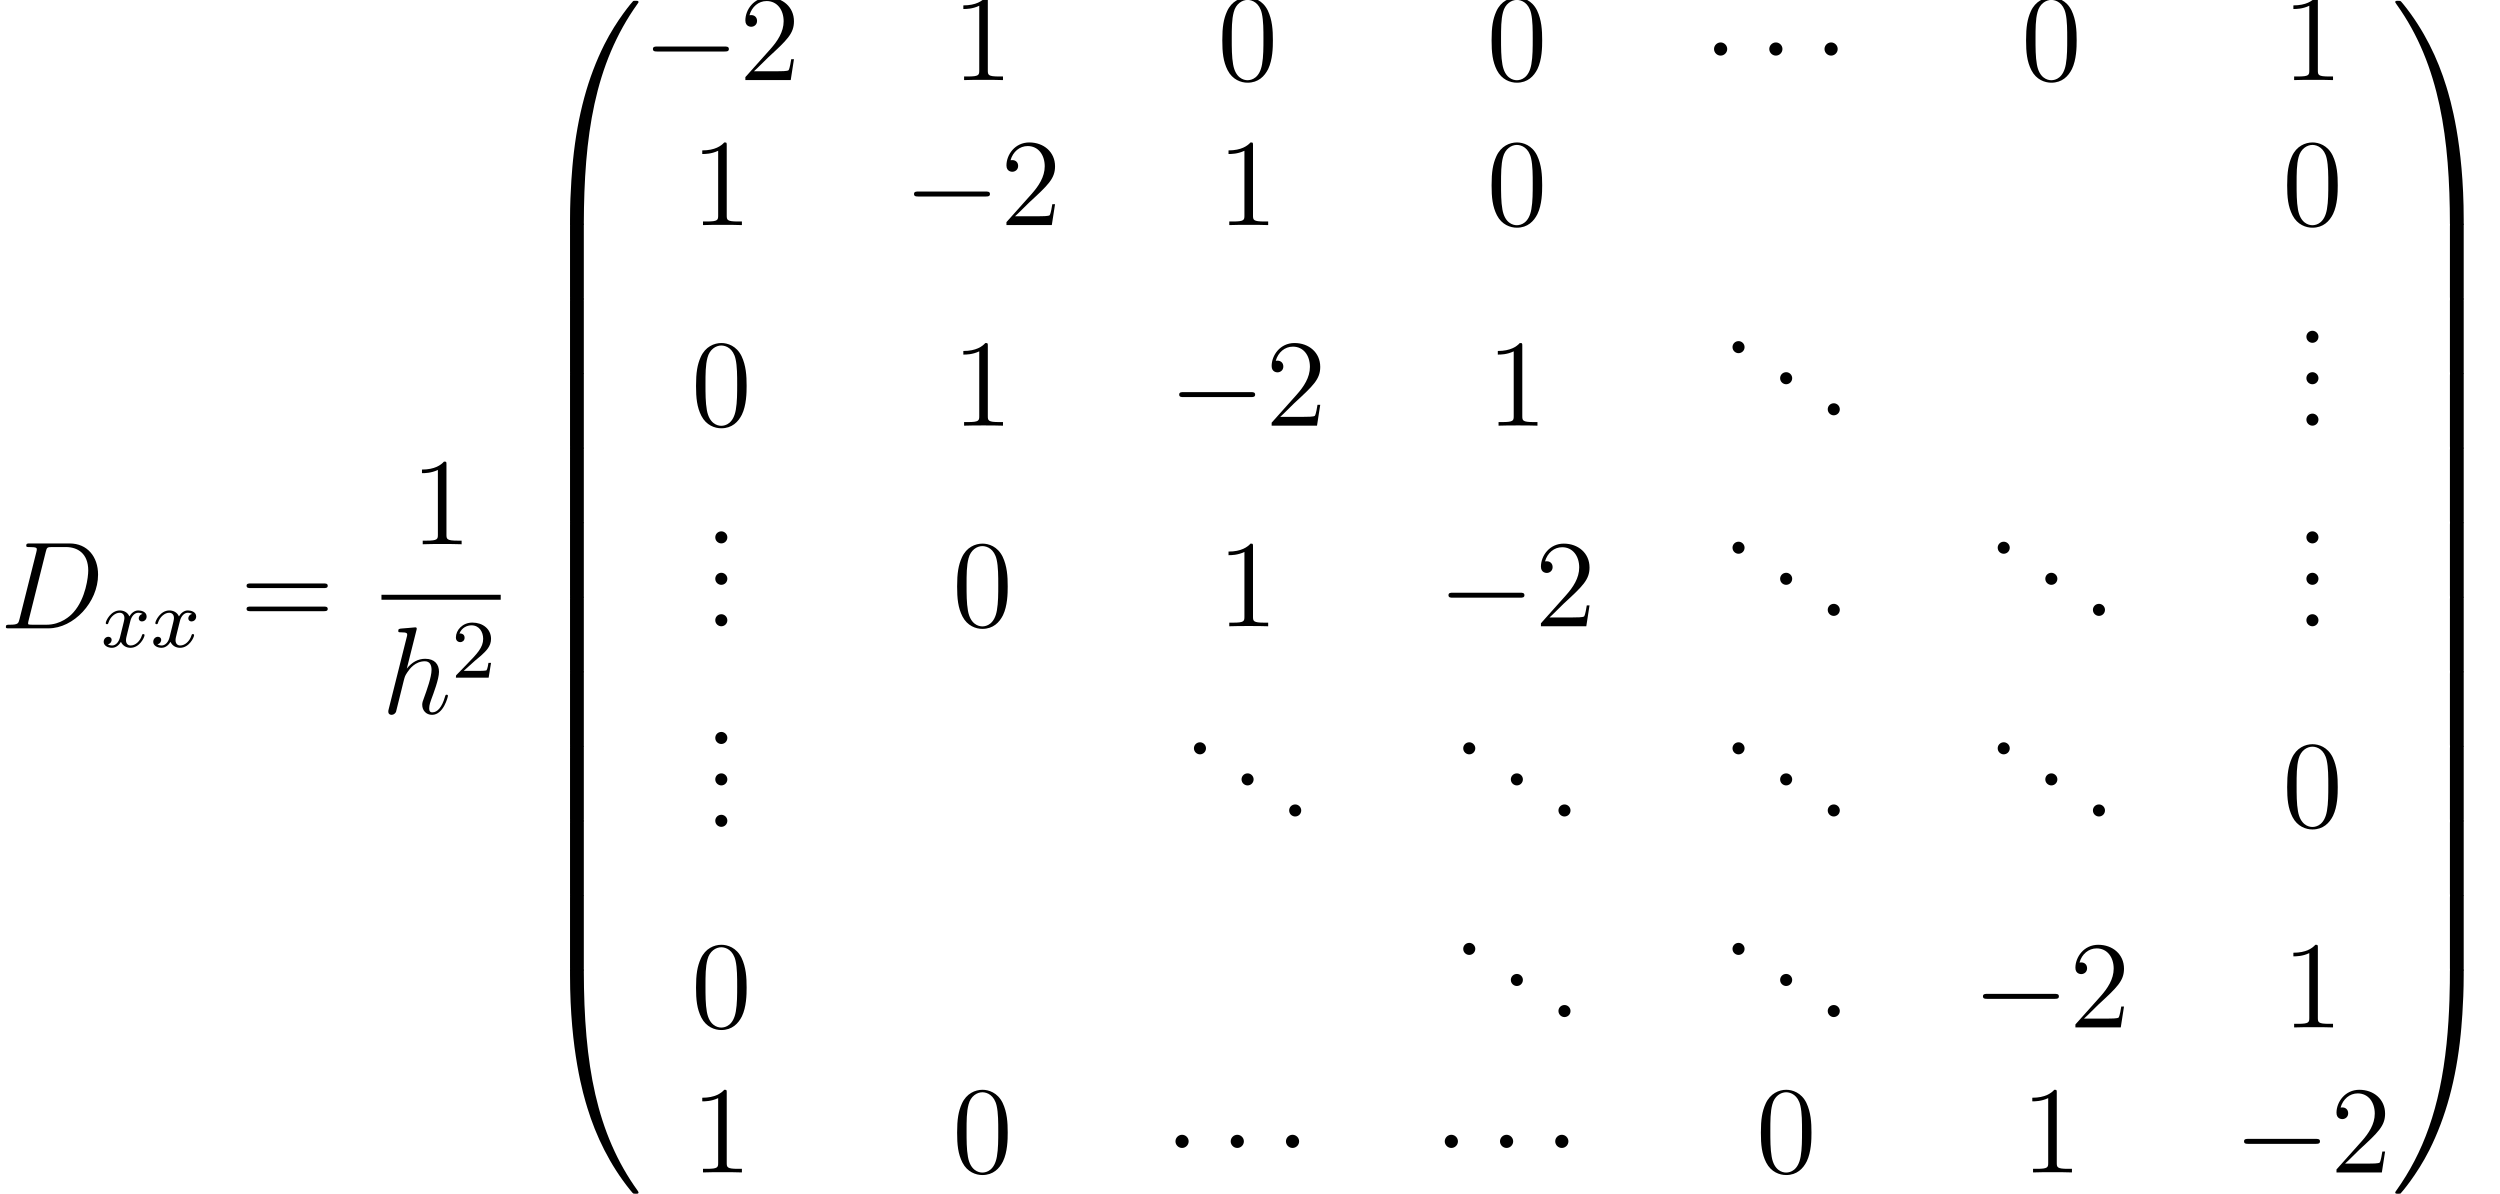 <?xml version='1.0' encoding='UTF-8'?>
<!-- This file was generated by dvisvgm 2.13.1 -->
<svg version='1.1' xmlns='http://www.w3.org/2000/svg' xmlns:xlink='http://www.w3.org/1999/xlink' width='240.476pt' height='114.837pt' viewBox='112.888 80.764 240.476 114.837'>
<defs>
<path id='g0-48' d='M4.471 21.161C4.734 21.161 4.806 21.161 4.806 20.993C4.83 12.613 5.798 5.655 9.983-.191C10.066-.299 10.066-.323 10.066-.347C10.066-.466 9.983-.466 9.791-.466S9.576-.466 9.552-.442C9.504-.406 7.986 1.339 6.779 3.742C5.2 6.898 4.208 10.521 3.766 14.872C3.73 15.243 3.479 17.73 3.479 20.563V21.029C3.491 21.161 3.563 21.161 3.814 21.161H4.471Z'/>
<path id='g0-49' d='M6.97 20.563C6.97 13.258 5.667 8.978 5.296 7.771C4.483 5.117 3.156 2.319 1.16-.143C.98-.359 .933-.418 .885-.442C.861-.454 .849-.466 .658-.466C.478-.466 .383-.466 .383-.347C.383-.323 .383-.299 .538-.084C4.698 5.727 5.631 12.9 5.643 20.993C5.643 21.161 5.715 21.161 5.978 21.161H6.635C6.886 21.161 6.958 21.161 6.97 21.029V20.563Z'/>
<path id='g0-64' d='M3.814-.598C3.563-.598 3.491-.598 3.479-.466V0C3.479 7.305 4.782 11.585 5.153 12.792C5.966 15.446 7.293 18.244 9.289 20.706C9.468 20.922 9.516 20.981 9.564 21.005C9.588 21.017 9.6 21.029 9.791 21.029S10.066 21.029 10.066 20.91C10.066 20.886 10.066 20.862 9.995 20.754C6.013 15.231 4.818 8.584 4.806-.43C4.806-.598 4.734-.598 4.471-.598H3.814Z'/>
<path id='g0-65' d='M6.97-.466C6.958-.598 6.886-.598 6.635-.598H5.978C5.715-.598 5.643-.598 5.643-.43C5.643 .801 5.631 3.646 5.32 6.623C4.674 12.804 3.084 17.084 .466 20.754C.383 20.862 .383 20.886 .383 20.91C.383 21.029 .478 21.029 .658 21.029C.849 21.029 .873 21.029 .897 21.005C.944 20.969 2.463 19.224 3.67 16.821C5.248 13.665 6.241 10.042 6.683 5.691C6.719 5.32 6.97 2.833 6.97 0V-.466Z'/>
<path id='g0-66' d='M4.806 .203C4.806-.108 4.794-.12 4.471-.12H3.814C3.491-.12 3.479-.108 3.479 .203V6.97C3.479 7.281 3.491 7.293 3.814 7.293H4.471C4.794 7.293 4.806 7.281 4.806 6.97V.203Z'/>
<path id='g0-67' d='M6.97 .203C6.97-.108 6.958-.12 6.635-.12H5.978C5.655-.12 5.643-.108 5.643 .203V6.97C5.643 7.281 5.655 7.293 5.978 7.293H6.635C6.958 7.293 6.97 7.281 6.97 6.97V.203Z'/>
<path id='g4-50' d='M2.248-1.626C2.375-1.745 2.71-2.008 2.837-2.12C3.332-2.574 3.802-3.013 3.802-3.738C3.802-4.686 3.005-5.3 2.008-5.3C1.052-5.3 .422-4.575 .422-3.866C.422-3.475 .733-3.419 .845-3.419C1.012-3.419 1.259-3.539 1.259-3.842C1.259-4.256 .861-4.256 .765-4.256C.996-4.838 1.53-5.037 1.921-5.037C2.662-5.037 3.045-4.407 3.045-3.738C3.045-2.909 2.463-2.303 1.522-1.339L.518-.303C.422-.215 .422-.199 .422 0H3.571L3.802-1.427H3.555C3.531-1.267 3.467-.869 3.371-.717C3.324-.654 2.718-.654 2.59-.654H1.172L2.248-1.626Z'/>
<path id='g5-46' d='M2.2-.586C2.2-.909 1.925-1.16 1.626-1.16C1.279-1.16 1.04-.885 1.04-.586C1.04-.227 1.339 0 1.614 0C1.937 0 2.2-.251 2.2-.586Z'/>
<path id='g5-48' d='M5.356-3.826C5.356-4.818 5.296-5.786 4.866-6.695C4.376-7.687 3.515-7.95 2.929-7.95C2.236-7.95 1.387-7.603 .944-6.611C.61-5.858 .49-5.117 .49-3.826C.49-2.666 .574-1.793 1.004-.944C1.47-.036 2.295 .251 2.917 .251C3.957 .251 4.555-.371 4.902-1.064C5.332-1.961 5.356-3.132 5.356-3.826ZM2.917 .012C2.534 .012 1.757-.203 1.53-1.506C1.399-2.224 1.399-3.132 1.399-3.969C1.399-4.949 1.399-5.834 1.59-6.539C1.793-7.34 2.403-7.711 2.917-7.711C3.371-7.711 4.065-7.436 4.292-6.408C4.447-5.727 4.447-4.782 4.447-3.969C4.447-3.168 4.447-2.26 4.316-1.53C4.089-.215 3.335 .012 2.917 .012Z'/>
<path id='g5-49' d='M3.443-7.663C3.443-7.938 3.443-7.95 3.204-7.95C2.917-7.627 2.319-7.185 1.088-7.185V-6.838C1.363-6.838 1.961-6.838 2.618-7.149V-.921C2.618-.49 2.582-.347 1.53-.347H1.16V0C1.482-.024 2.642-.024 3.037-.024S4.579-.024 4.902 0V-.347H4.531C3.479-.347 3.443-.49 3.443-.921V-7.663Z'/>
<path id='g5-50' d='M5.26-2.008H4.997C4.961-1.805 4.866-1.148 4.746-.956C4.663-.849 3.981-.849 3.622-.849H1.411C1.733-1.124 2.463-1.889 2.774-2.176C4.591-3.85 5.26-4.471 5.26-5.655C5.26-7.03 4.172-7.95 2.786-7.95S.586-6.767 .586-5.738C.586-5.129 1.112-5.129 1.148-5.129C1.399-5.129 1.71-5.308 1.71-5.691C1.71-6.025 1.482-6.253 1.148-6.253C1.04-6.253 1.016-6.253 .98-6.241C1.207-7.054 1.853-7.603 2.63-7.603C3.646-7.603 4.268-6.755 4.268-5.655C4.268-4.639 3.682-3.754 3.001-2.989L.586-.287V0H4.949L5.26-2.008Z'/>
<path id='g5-61' d='M8.07-3.873C8.237-3.873 8.452-3.873 8.452-4.089C8.452-4.316 8.249-4.316 8.07-4.316H1.028C.861-4.316 .646-4.316 .646-4.101C.646-3.873 .849-3.873 1.028-3.873H8.07ZM8.07-1.65C8.237-1.65 8.452-1.65 8.452-1.865C8.452-2.092 8.249-2.092 8.07-2.092H1.028C.861-2.092 .646-2.092 .646-1.877C.646-1.65 .849-1.65 1.028-1.65H8.07Z'/>
<path id='g2-120' d='M3.993-3.18C3.642-3.092 3.626-2.782 3.626-2.75C3.626-2.574 3.762-2.455 3.937-2.455S4.384-2.59 4.384-2.933C4.384-3.387 3.881-3.515 3.587-3.515C3.212-3.515 2.909-3.252 2.726-2.941C2.55-3.363 2.136-3.515 1.809-3.515C.94-3.515 .454-2.519 .454-2.295C.454-2.224 .51-2.192 .574-2.192C.669-2.192 .685-2.232 .709-2.327C.893-2.909 1.371-3.292 1.785-3.292C2.096-3.292 2.248-3.068 2.248-2.782C2.248-2.622 2.152-2.256 2.088-2C2.032-1.769 1.857-1.06 1.817-.909C1.706-.478 1.419-.143 1.06-.143C1.028-.143 .821-.143 .654-.255C1.02-.343 1.02-.677 1.02-.685C1.02-.869 .877-.98 .701-.98C.486-.98 .255-.797 .255-.494C.255-.128 .646 .08 1.052 .08C1.474 .08 1.769-.239 1.913-.494C2.088-.104 2.455 .08 2.837 .08C3.706 .08 4.184-.917 4.184-1.14C4.184-1.219 4.121-1.243 4.065-1.243C3.969-1.243 3.953-1.188 3.929-1.108C3.77-.574 3.316-.143 2.853-.143C2.59-.143 2.399-.319 2.399-.654C2.399-.813 2.447-.996 2.558-1.443C2.614-1.682 2.79-2.383 2.829-2.534C2.941-2.949 3.22-3.292 3.579-3.292C3.618-3.292 3.826-3.292 3.993-3.18Z'/>
<path id='g1-0' d='M7.878-2.75C8.082-2.75 8.297-2.75 8.297-2.989S8.082-3.228 7.878-3.228H1.411C1.207-3.228 .992-3.228 .992-2.989S1.207-2.75 1.411-2.75H7.878Z'/>
<path id='g1-1' d='M2.295-2.989C2.295-3.335 2.008-3.622 1.662-3.622S1.028-3.335 1.028-2.989S1.315-2.355 1.662-2.355S2.295-2.642 2.295-2.989Z'/>
<path id='g3-68' d='M1.877-.885C1.769-.466 1.745-.347 .909-.347C.681-.347 .562-.347 .562-.132C.562 0 .634 0 .873 0H4.663C7.077 0 9.433-2.499 9.433-5.165C9.433-6.886 8.404-8.165 6.695-8.165H2.857C2.63-8.165 2.523-8.165 2.523-7.938C2.523-7.819 2.63-7.819 2.809-7.819C3.539-7.819 3.539-7.723 3.539-7.592C3.539-7.568 3.539-7.496 3.491-7.317L1.877-.885ZM4.4-7.352C4.507-7.795 4.555-7.819 5.021-7.819H6.336C7.46-7.819 8.488-7.209 8.488-5.559C8.488-4.961 8.249-2.881 7.089-1.566C6.755-1.172 5.846-.347 4.471-.347H3.108C2.941-.347 2.917-.347 2.845-.359C2.714-.371 2.702-.395 2.702-.49C2.702-.574 2.726-.646 2.75-.753L4.4-7.352Z'/>
<path id='g3-104' d='M3.359-7.998C3.371-8.046 3.395-8.118 3.395-8.177C3.395-8.297 3.276-8.297 3.252-8.297C3.24-8.297 2.654-8.249 2.594-8.237C2.391-8.225 2.212-8.201 1.997-8.189C1.698-8.165 1.614-8.153 1.614-7.938C1.614-7.819 1.71-7.819 1.877-7.819C2.463-7.819 2.475-7.711 2.475-7.592C2.475-7.52 2.451-7.424 2.439-7.388L.705-.466C.658-.287 .658-.263 .658-.191C.658 .072 .861 .12 .98 .12C1.184 .12 1.339-.036 1.399-.167L1.937-2.331C1.997-2.594 2.068-2.845 2.128-3.108C2.26-3.61 2.26-3.622 2.487-3.969S3.252-5.033 4.172-5.033C4.651-5.033 4.818-4.674 4.818-4.196C4.818-3.527 4.352-2.224 4.089-1.506C3.981-1.219 3.921-1.064 3.921-.849C3.921-.311 4.292 .12 4.866 .12C5.978 .12 6.396-1.638 6.396-1.71C6.396-1.769 6.348-1.817 6.276-1.817C6.169-1.817 6.157-1.781 6.097-1.578C5.822-.622 5.38-.12 4.902-.12C4.782-.12 4.591-.132 4.591-.514C4.591-.825 4.734-1.207 4.782-1.339C4.997-1.913 5.535-3.324 5.535-4.017C5.535-4.734 5.117-5.272 4.208-5.272C3.527-5.272 2.929-4.949 2.439-4.328L3.359-7.998Z'/>
</defs>
<g id='page1'>
<use x='112.888' y='141.204' xlink:href='#g3-68'/>
<use x='122.607' y='142.997' xlink:href='#g2-120'/>
<use x='127.374' y='142.997' xlink:href='#g2-120'/>
<use x='135.96' y='141.204' xlink:href='#g5-61'/>
<use x='152.39' y='133.116' xlink:href='#g5-49'/>
<rect x='149.581' y='137.976' height='.478' width='11.471'/>
<use x='149.581' y='149.405' xlink:href='#g3-104'/>
<use x='156.319' y='145.951' xlink:href='#g4-50'/>
<use x='164.24' y='81.308' xlink:href='#g0-48'/>
<use x='164.24' y='102.349' xlink:href='#g0-66'/>
<use x='164.24' y='109.522' xlink:href='#g0-66'/>
<use x='164.24' y='116.696' xlink:href='#g0-66'/>
<use x='164.24' y='123.869' xlink:href='#g0-66'/>
<use x='164.24' y='131.042' xlink:href='#g0-66'/>
<use x='164.24' y='138.215' xlink:href='#g0-66'/>
<use x='164.24' y='145.388' xlink:href='#g0-66'/>
<use x='164.24' y='152.561' xlink:href='#g0-66'/>
<use x='164.24' y='159.735' xlink:href='#g0-66'/>
<use x='164.24' y='166.908' xlink:href='#g0-66'/>
<use x='164.24' y='174.559' xlink:href='#g0-64'/>
<use x='174.701' y='88.468' xlink:href='#g1-0'/>
<use x='183.999' y='88.468' xlink:href='#g5-50'/>
<use x='204.464' y='88.468' xlink:href='#g5-49'/>
<use x='229.972' y='88.468' xlink:href='#g5-48'/>
<use x='255.875' y='88.468' xlink:href='#g5-48'/>
<use x='276.734' y='88.468' xlink:href='#g1-1'/>
<use x='282.048' y='88.468' xlink:href='#g1-1'/>
<use x='287.361' y='88.468' xlink:href='#g1-1'/>
<use x='307.287' y='88.468' xlink:href='#g5-48'/>
<use x='332.401' y='88.468' xlink:href='#g5-49'/>
<use x='179.35' y='102.416' xlink:href='#g5-49'/>
<use x='199.815' y='102.416' xlink:href='#g1-0'/>
<use x='209.113' y='102.416' xlink:href='#g5-50'/>
<use x='229.972' y='102.416' xlink:href='#g5-49'/>
<use x='255.875' y='102.416' xlink:href='#g5-48'/>
<use x='332.401' y='102.416' xlink:href='#g5-48'/>
<use x='179.35' y='121.71' xlink:href='#g5-48'/>
<use x='204.464' y='121.71' xlink:href='#g5-49'/>
<use x='225.323' y='121.71' xlink:href='#g1-0'/>
<use x='234.622' y='121.71' xlink:href='#g5-50'/>
<use x='255.875' y='121.71' xlink:href='#g5-49'/>
<use x='278.499' y='114.736' xlink:href='#g5-46'/>
<use x='283.079' y='117.725' xlink:href='#g5-46'/>
<use x='287.659' y='120.714' xlink:href='#g5-46'/>
<use x='333.701' y='113.74' xlink:href='#g5-46'/>
<use x='333.701' y='117.725' xlink:href='#g5-46'/>
<use x='333.701' y='121.71' xlink:href='#g5-46'/>
<use x='180.651' y='133.034' xlink:href='#g5-46'/>
<use x='180.651' y='137.02' xlink:href='#g5-46'/>
<use x='180.651' y='141.005' xlink:href='#g5-46'/>
<use x='204.464' y='141.005' xlink:href='#g5-48'/>
<use x='229.972' y='141.005' xlink:href='#g5-49'/>
<use x='251.226' y='141.005' xlink:href='#g1-0'/>
<use x='260.525' y='141.005' xlink:href='#g5-50'/>
<use x='278.499' y='134.031' xlink:href='#g5-46'/>
<use x='283.079' y='137.02' xlink:href='#g5-46'/>
<use x='287.659' y='140.008' xlink:href='#g5-46'/>
<use x='304.007' y='134.031' xlink:href='#g5-46'/>
<use x='308.587' y='137.02' xlink:href='#g5-46'/>
<use x='313.167' y='140.008' xlink:href='#g5-46'/>
<use x='333.701' y='133.034' xlink:href='#g5-46'/>
<use x='333.701' y='137.02' xlink:href='#g5-46'/>
<use x='333.701' y='141.005' xlink:href='#g5-46'/>
<use x='180.651' y='152.329' xlink:href='#g5-46'/>
<use x='180.651' y='156.314' xlink:href='#g5-46'/>
<use x='180.651' y='160.299' xlink:href='#g5-46'/>
<use x='226.693' y='153.325' xlink:href='#g5-46'/>
<use x='231.273' y='156.314' xlink:href='#g5-46'/>
<use x='235.853' y='159.303' xlink:href='#g5-46'/>
<use x='252.596' y='153.325' xlink:href='#g5-46'/>
<use x='257.176' y='156.314' xlink:href='#g5-46'/>
<use x='261.756' y='159.303' xlink:href='#g5-46'/>
<use x='278.499' y='153.325' xlink:href='#g5-46'/>
<use x='283.079' y='156.314' xlink:href='#g5-46'/>
<use x='287.659' y='159.303' xlink:href='#g5-46'/>
<use x='304.007' y='153.325' xlink:href='#g5-46'/>
<use x='308.587' y='156.314' xlink:href='#g5-46'/>
<use x='313.167' y='159.303' xlink:href='#g5-46'/>
<use x='332.401' y='160.299' xlink:href='#g5-48'/>
<use x='179.35' y='179.593' xlink:href='#g5-48'/>
<use x='252.596' y='172.619' xlink:href='#g5-46'/>
<use x='257.176' y='175.608' xlink:href='#g5-46'/>
<use x='261.756' y='178.597' xlink:href='#g5-46'/>
<use x='278.499' y='172.619' xlink:href='#g5-46'/>
<use x='283.079' y='175.608' xlink:href='#g5-46'/>
<use x='287.659' y='178.597' xlink:href='#g5-46'/>
<use x='302.637' y='179.593' xlink:href='#g1-0'/>
<use x='311.936' y='179.593' xlink:href='#g5-50'/>
<use x='332.401' y='179.593' xlink:href='#g5-49'/>
<use x='179.35' y='193.541' xlink:href='#g5-49'/>
<use x='204.464' y='193.541' xlink:href='#g5-48'/>
<use x='224.929' y='193.541' xlink:href='#g1-1'/>
<use x='230.242' y='193.541' xlink:href='#g1-1'/>
<use x='235.556' y='193.541' xlink:href='#g1-1'/>
<use x='250.832' y='193.541' xlink:href='#g1-1'/>
<use x='256.145' y='193.541' xlink:href='#g1-1'/>
<use x='261.458' y='193.541' xlink:href='#g1-1'/>
<use x='281.778' y='193.541' xlink:href='#g5-48'/>
<use x='307.287' y='193.541' xlink:href='#g5-49'/>
<use x='327.751' y='193.541' xlink:href='#g1-0'/>
<use x='337.05' y='193.541' xlink:href='#g5-50'/>
<use x='342.903' y='81.308' xlink:href='#g0-49'/>
<use x='342.903' y='102.349' xlink:href='#g0-67'/>
<use x='342.903' y='109.522' xlink:href='#g0-67'/>
<use x='342.903' y='116.696' xlink:href='#g0-67'/>
<use x='342.903' y='123.869' xlink:href='#g0-67'/>
<use x='342.903' y='131.042' xlink:href='#g0-67'/>
<use x='342.903' y='138.215' xlink:href='#g0-67'/>
<use x='342.903' y='145.388' xlink:href='#g0-67'/>
<use x='342.903' y='152.561' xlink:href='#g0-67'/>
<use x='342.903' y='159.735' xlink:href='#g0-67'/>
<use x='342.903' y='166.908' xlink:href='#g0-67'/>
<use x='342.903' y='174.559' xlink:href='#g0-65'/>
</g>
</svg>